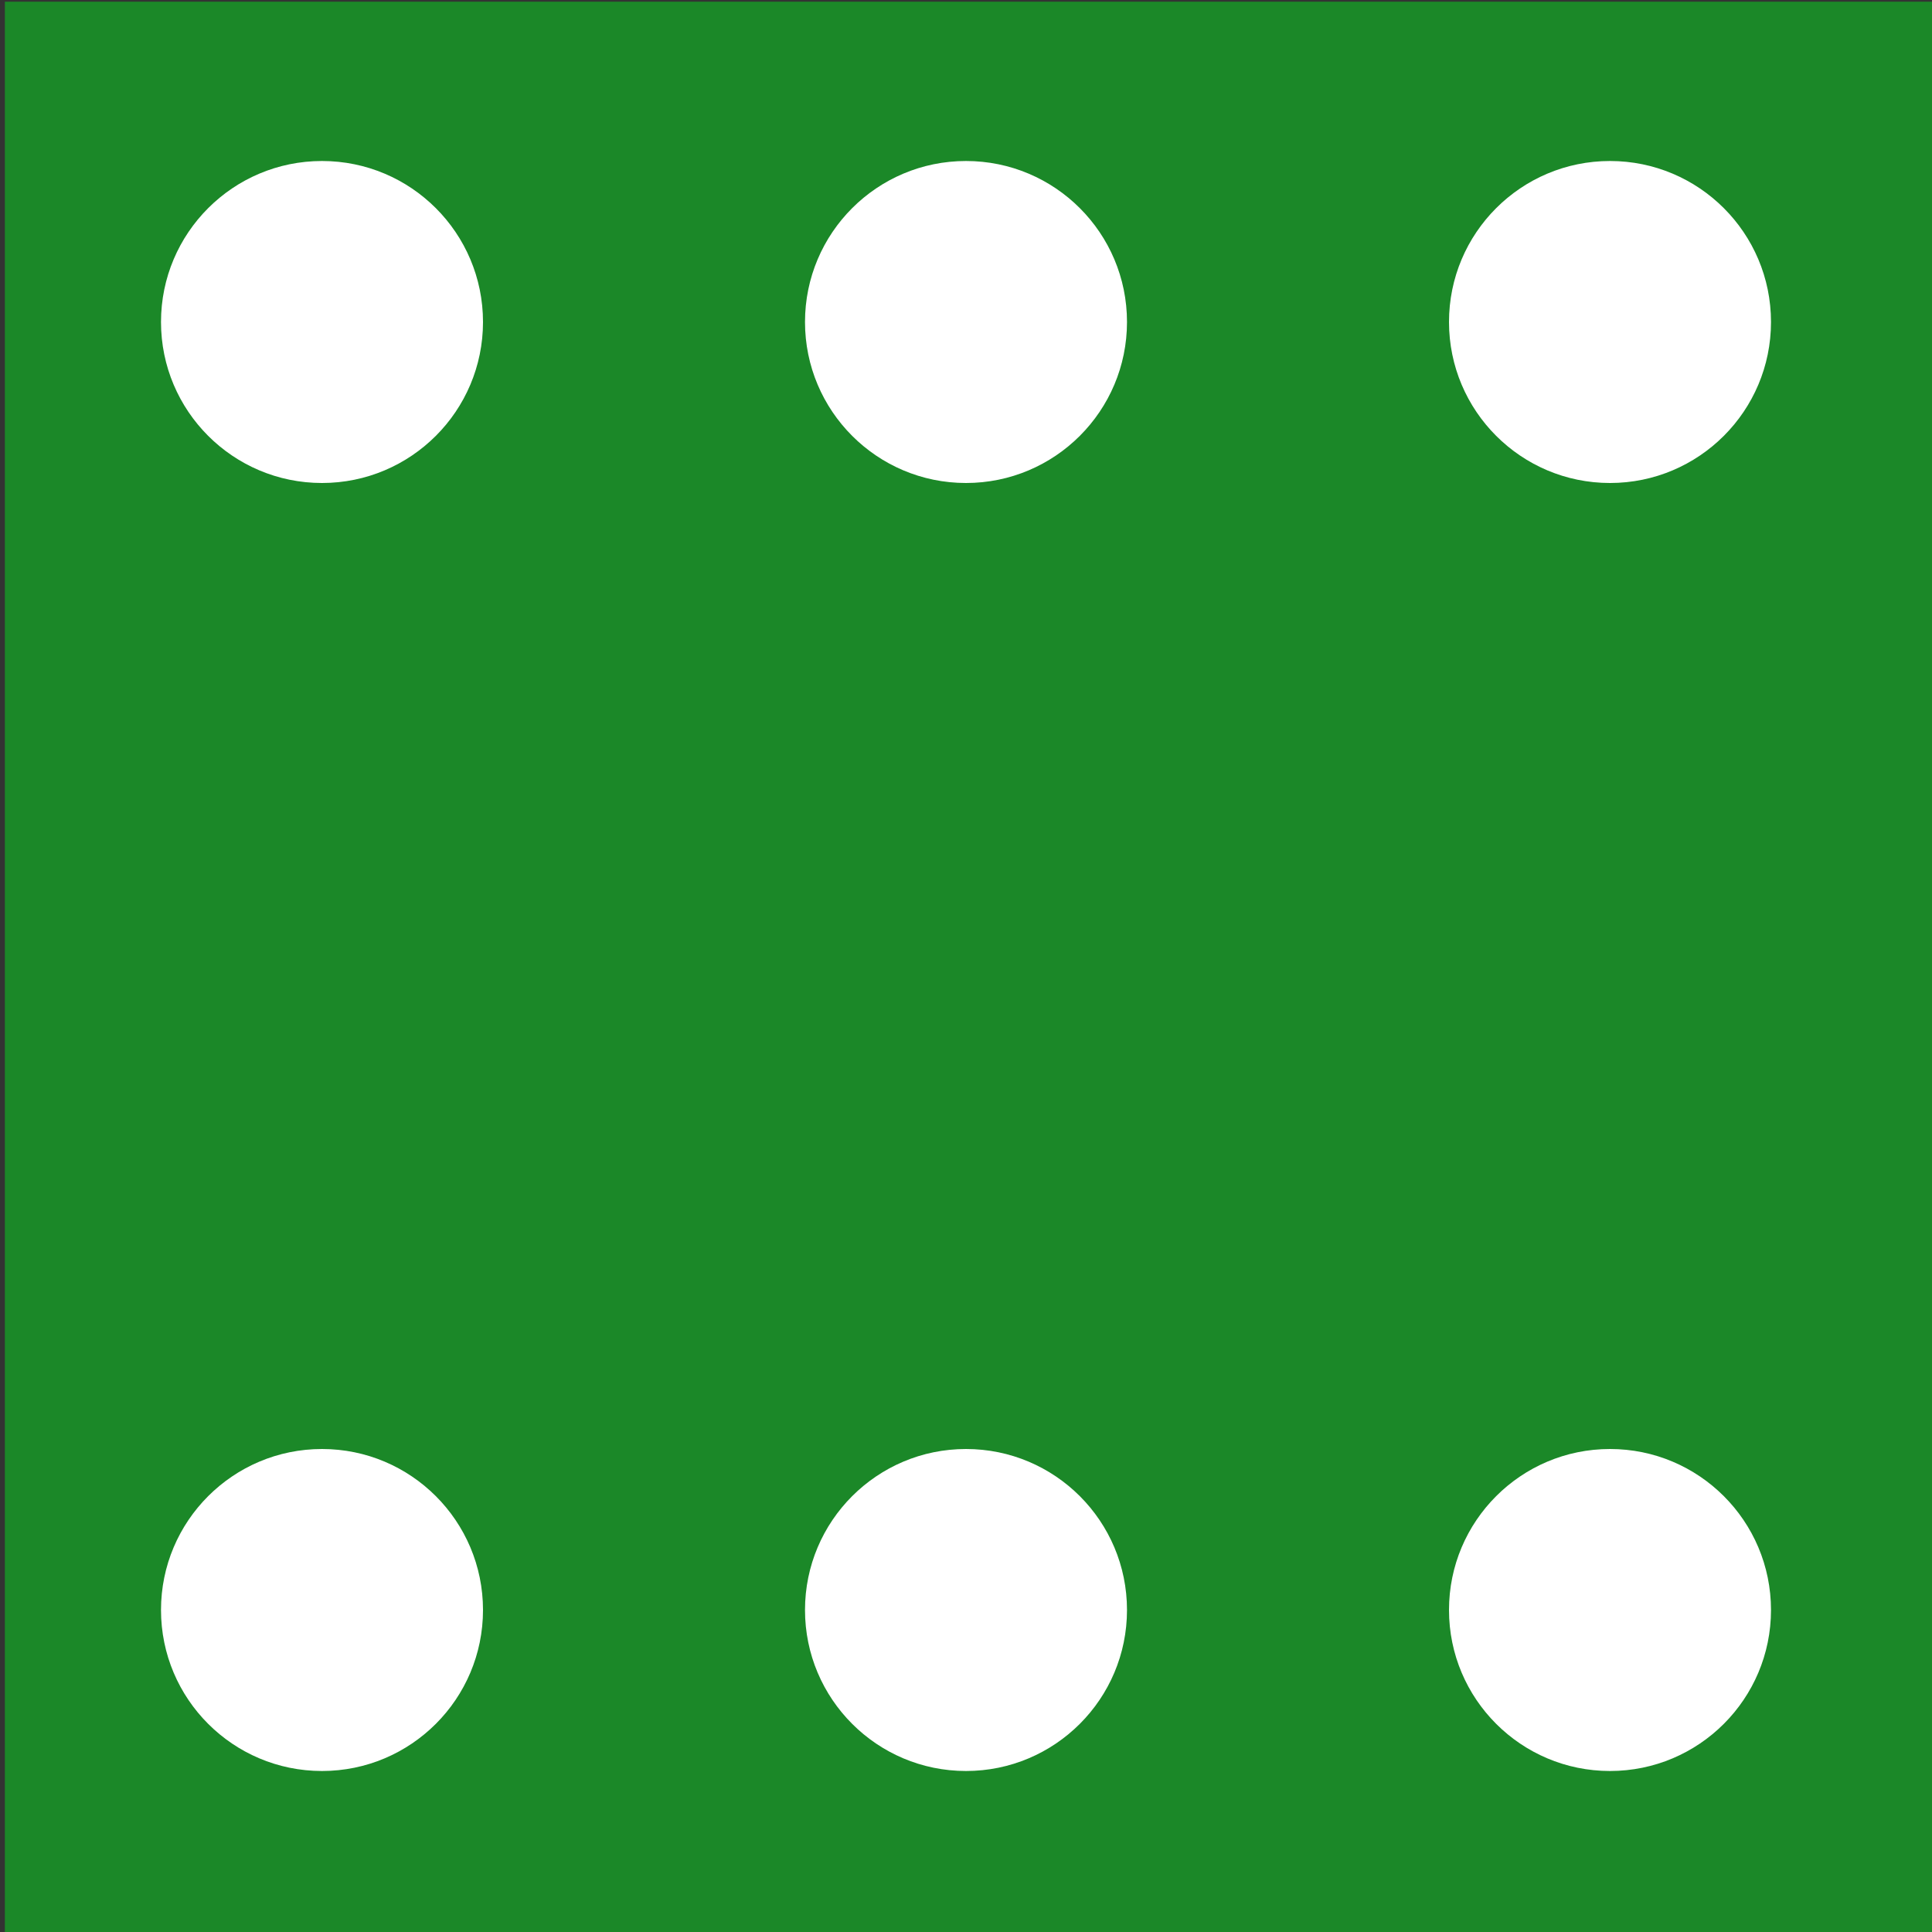<?xml version="1.0" encoding="UTF-8" standalone="no"?>
<!-- Created with Inkscape (http://www.inkscape.org/) -->

<svg
   xmlns:dc="http://purl.org/dc/elements/1.1/"
   xmlns:cc="http://creativecommons.org/ns#"
   xmlns:rdf="http://www.w3.org/1999/02/22-rdf-syntax-ns#"
   xmlns:svg="http://www.w3.org/2000/svg"
   xmlns="http://www.w3.org/2000/svg"
   xmlns:sodipodi="http://sodipodi.sourceforge.net/DTD/sodipodi-0.dtd"
   xmlns:inkscape="http://www.inkscape.org/namespaces/inkscape"
   width="300mm"
   height="300mm"
   viewBox="0 0 300 300"
   version="1.1"
   id="svg8"
   inkscape:version="0.92.4 (5da689c313, 2019-01-14)"
   sodipodi:docname="6gw.svg">
  <rect x="0" y="0" width="300" height="300" fill="#333333" stroke="none"/>
  <defs
     id="defs2" />
  <sodipodi:namedview
     id="base"
     pagecolor="#ffffff"
     bordercolor="#666666"
     borderopacity="1.0"
     inkscape:pageopacity="0.0"
     inkscape:pageshadow="2"
     inkscape:zoom="0.7"
     inkscape:cx="17.002247"
     inkscape:cy="566.92913"
     inkscape:document-units="mm"
     inkscape:current-layer="layer1"
     showgrid="false"
     inkscape:window-width="1711"
     inkscape:window-height="1008"
     inkscape:window-x="114"
     inkscape:window-y="68"
     inkscape:window-maximized="0" />
  <g
     inkscape:label="Ebene 1"
     inkscape:groupmode="layer"
     id="layer1"
     transform="translate(0,3)">
    <rect
       id="rect3892"
       width="300"
       height="300"
       x="0.756"
       y="-2.735"
       style="stroke-width:0.265;fill:#0bc722;fill-opacity:1;opacity:0.579" />
    <circle
       id="path10-7"
       cx="150"
       cy="47"
       style="stroke-width:0.891;fill:#ffffff;fill-opacity:1"
       r="25" />
    <circle
       id="path10-7-8"
       cx="150"
       cy="247"
       style="stroke-width:0.891;fill:#ffffff;fill-opacity:1"
       r="25" />
    <circle
       id="path10-7-8-4"
       cx="50"
       cy="47"
       style="stroke-width:0.891;fill:#ffffff;fill-opacity:1"
       r="25" />
    <circle
       id="path10-7-8-4-3"
       cx="250"
       cy="47"
       style="stroke-width:0.891;fill:#ffffff;fill-opacity:1"
       r="25" />
    <circle
       id="path10-7-8-4-3-1"
       cx="50"
       cy="247"
       style="stroke-width:0.891;fill:#ffffff;fill-opacity:1"
       r="25" />
    <circle
       id="path10-7-8-4-3-0"
       cx="250"
       cy="247"
       style="stroke-width:0.891;fill:#ffffff;fill-opacity:1"
       r="25" />
  </g>
</svg>
